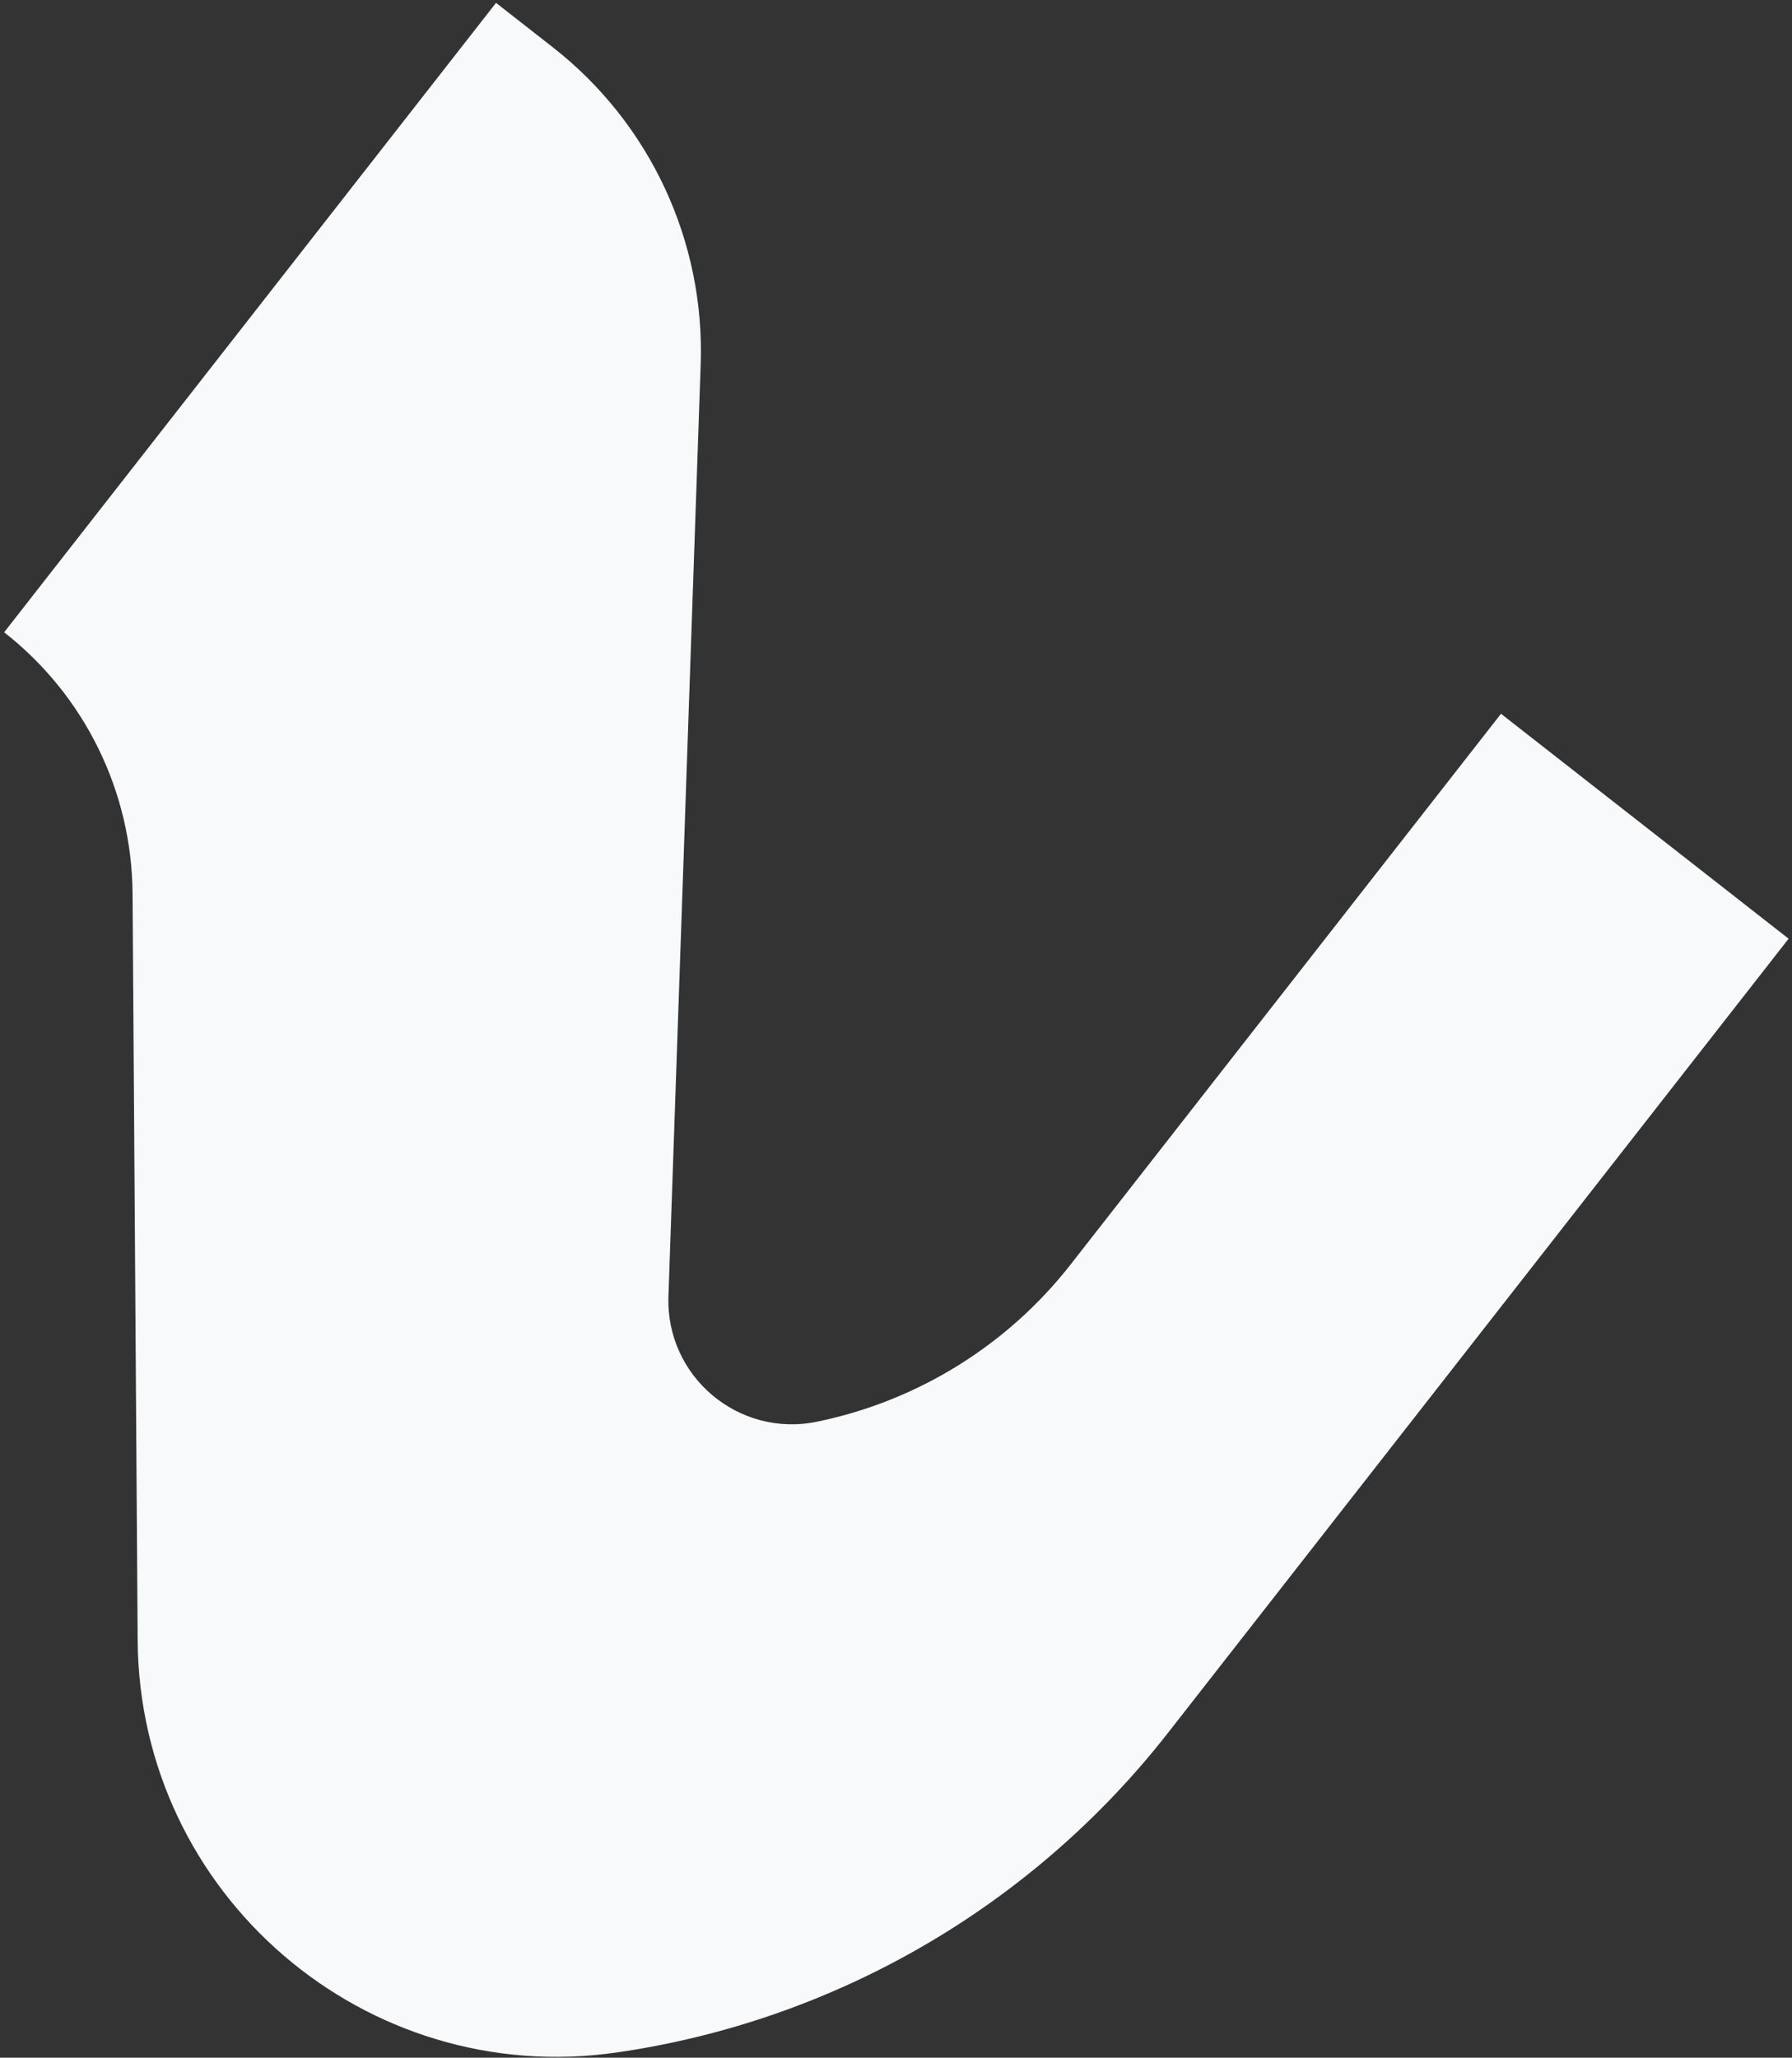 <?xml version="1.0" encoding="UTF-8"?>
<svg xmlns="http://www.w3.org/2000/svg" width="372" height="427" viewBox="0 0 372 427" fill="none">
  <rect x="0" y="0" width="372" height="427" fill="#333333" stroke="none"/>
  <path d="M0.86 131.208L102.969 0.594L114.774 9.823C134.936 25.585 146.34 50.041 145.455 75.617L138.761 269.004C138.186 285.599 153.287 298.361 169.554 295.027C190.45 290.745 209.139 279.166 222.275 262.362L311.591 148.114L371.297 194.79L242.494 359.548C214.321 395.586 173.325 419.357 128.054 425.906C75.818 433.463 28.936 393.154 28.576 340.376L27.52 185.419C27.375 164.226 17.556 144.261 0.86 131.208Z" fill="#f8f9fa"></path>
</svg>
